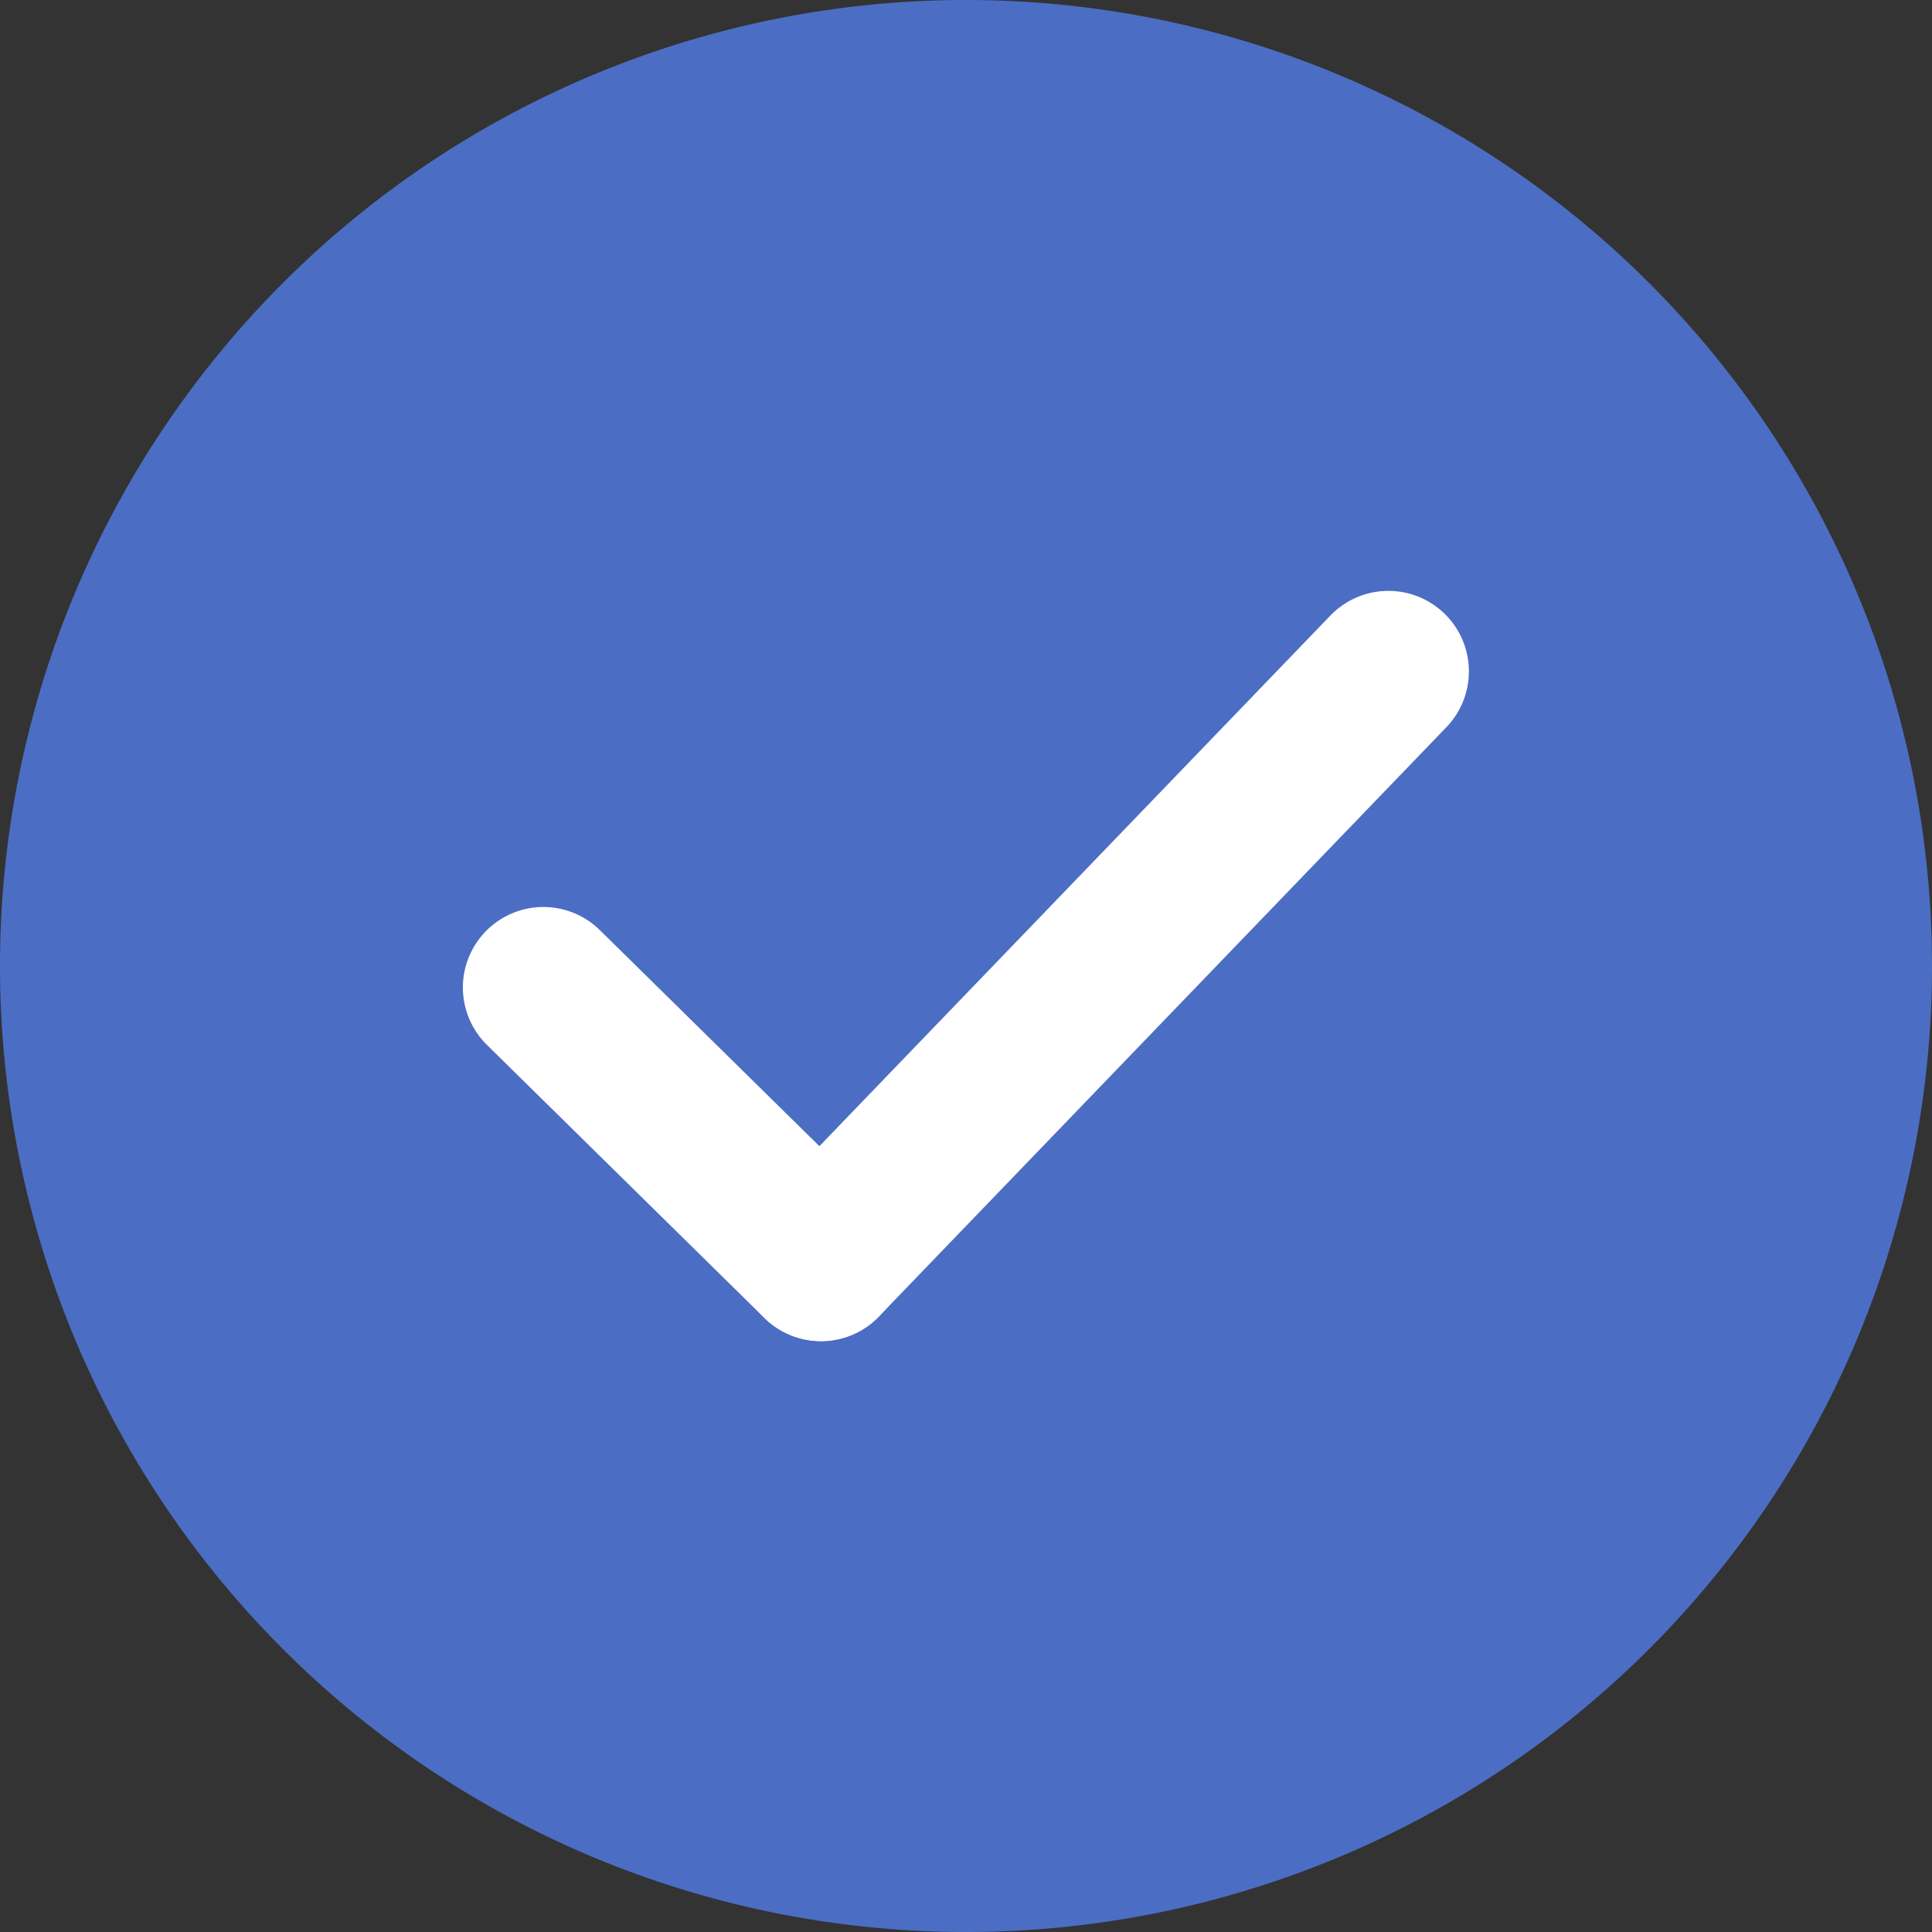 <svg data-name="Group 19659" xmlns="http://www.w3.org/2000/svg" width="24" height="24" viewBox="0 0 24 24">
    <rect x="0" y="0" width="24" height="24" fill="#333333" stroke="none"/>
    <path data-name="Path 16323" d="M12 0A12 12 0 1 1 0 12 12 12 0 0 1 12 0z" style="fill:#4b6ec4"/>
    <g data-name="Group 19631">
        <path data-name="Line 32" transform="translate(6.75 12.267)" style="fill:none;stroke:#fff;stroke-linecap:round;stroke-width:2px" d="m0 0 3.448 3.393"/>
        <path data-name="Line 33" transform="translate(10.198 8.34)" style="fill:none;stroke:#fff;stroke-linecap:round;stroke-width:2px" d="M7.049 0 0 7.32"/>
    </g>
</svg>
